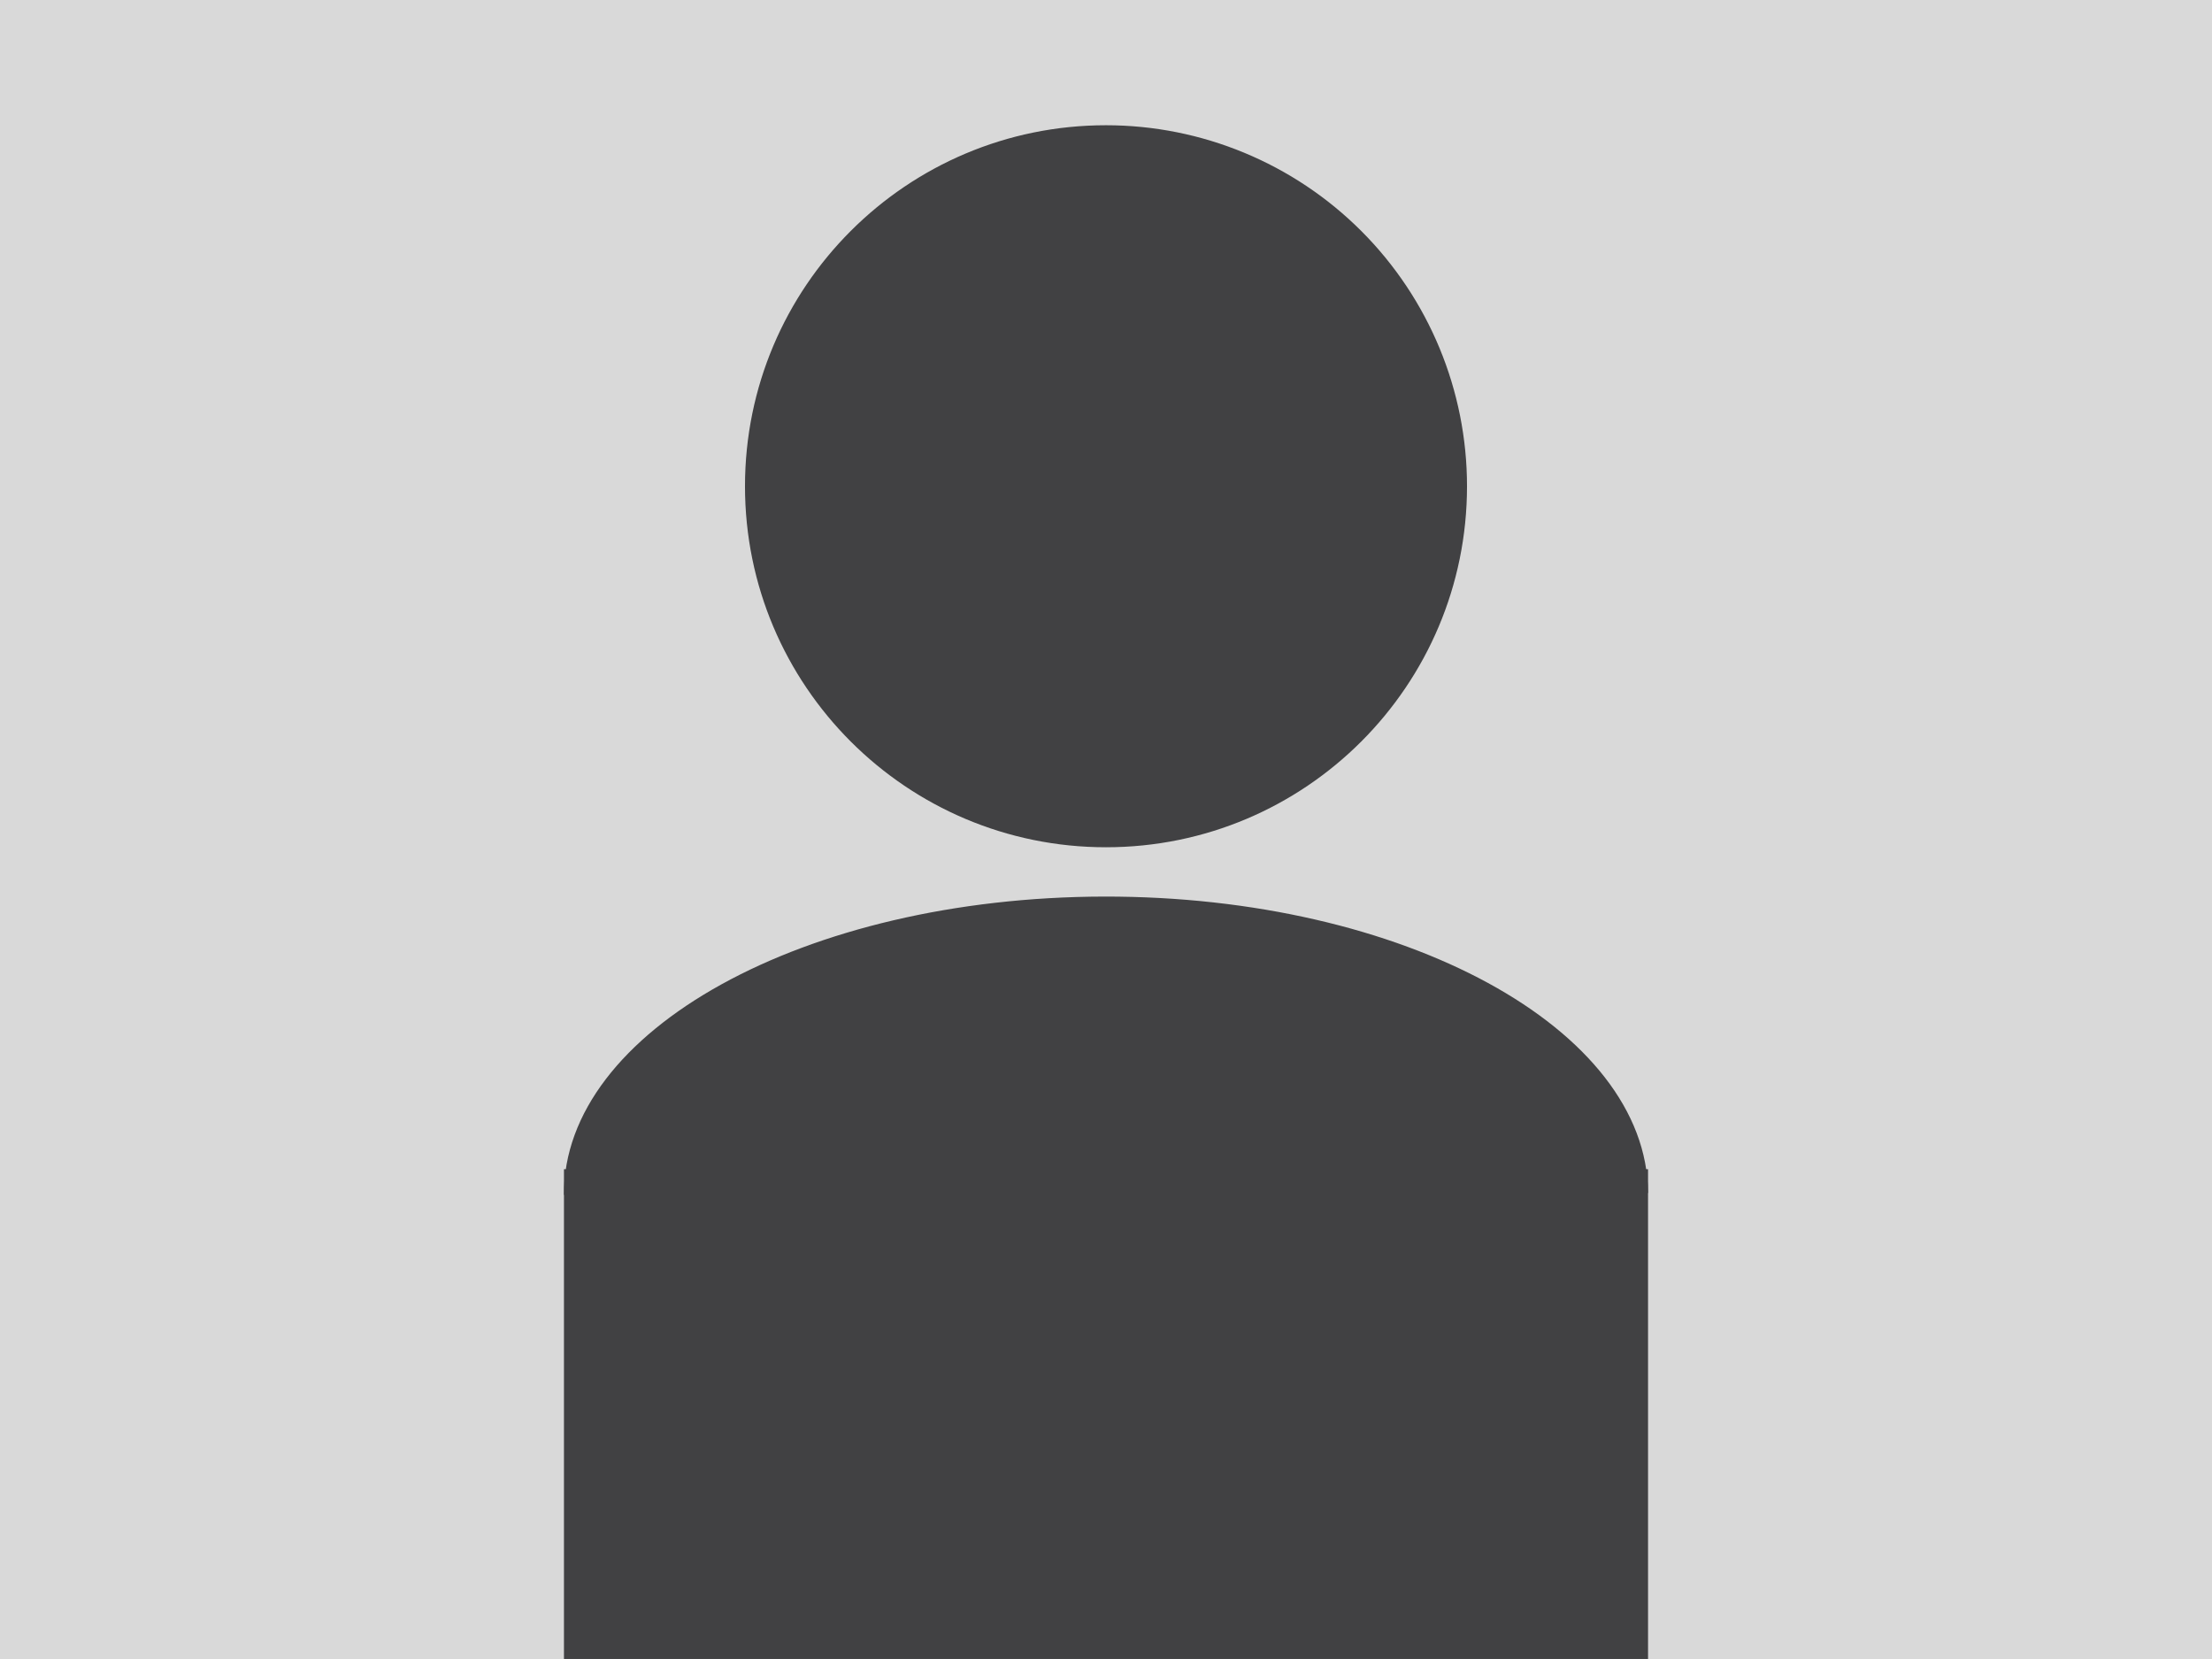 <svg version="1.1" viewBox="0.0 0.0 960.0 720.0" fill="none" stroke="none" stroke-linecap="square" stroke-miterlimit="10" xmlns:xlink="http://www.w3.org/1999/xlink" xmlns="http://www.w3.org/2000/svg"><clipPath id="p.0"><path d="m0 0l960.0 0l0 720.0l-960.0 0l0 -720.0z" clip-rule="nonzero"/></clipPath><g clip-path="url(#p.0)"><path fill="#000000" fill-opacity="0.0" d="m0 0l960.0 0l0 720.0l-960.0 0z" fill-rule="evenodd"/><path fill="#d9d9d9" d="m0 0l960.0 0l0 720.0l-960.0 0z" fill-rule="evenodd"/><path fill="#414143" d="m323.323 211.031l0 0c0 -86.53 70.147 -156.677 156.677 -156.677l0 0c41.553 0 81.405 16.507 110.787 45.89c29.383 29.383 45.89 69.234 45.89 110.787l0 0c0 86.53 -70.147 156.677 -156.677 156.677l0 0c-86.53 0 -156.677 -70.147 -156.677 -156.677z" fill-rule="evenodd"/><path fill="#414143" d="m244.757 518.573l0 0c-0.411 -71.269 104.562 -129.229 234.472 -129.462c129.91 -0.234 235.573 57.348 236.014 128.617z" fill-rule="evenodd"/><path fill="#414143" d="m244.756 507.424l470.488 0l0 212.567l-470.488 0z" fill-rule="evenodd"/></g></svg>